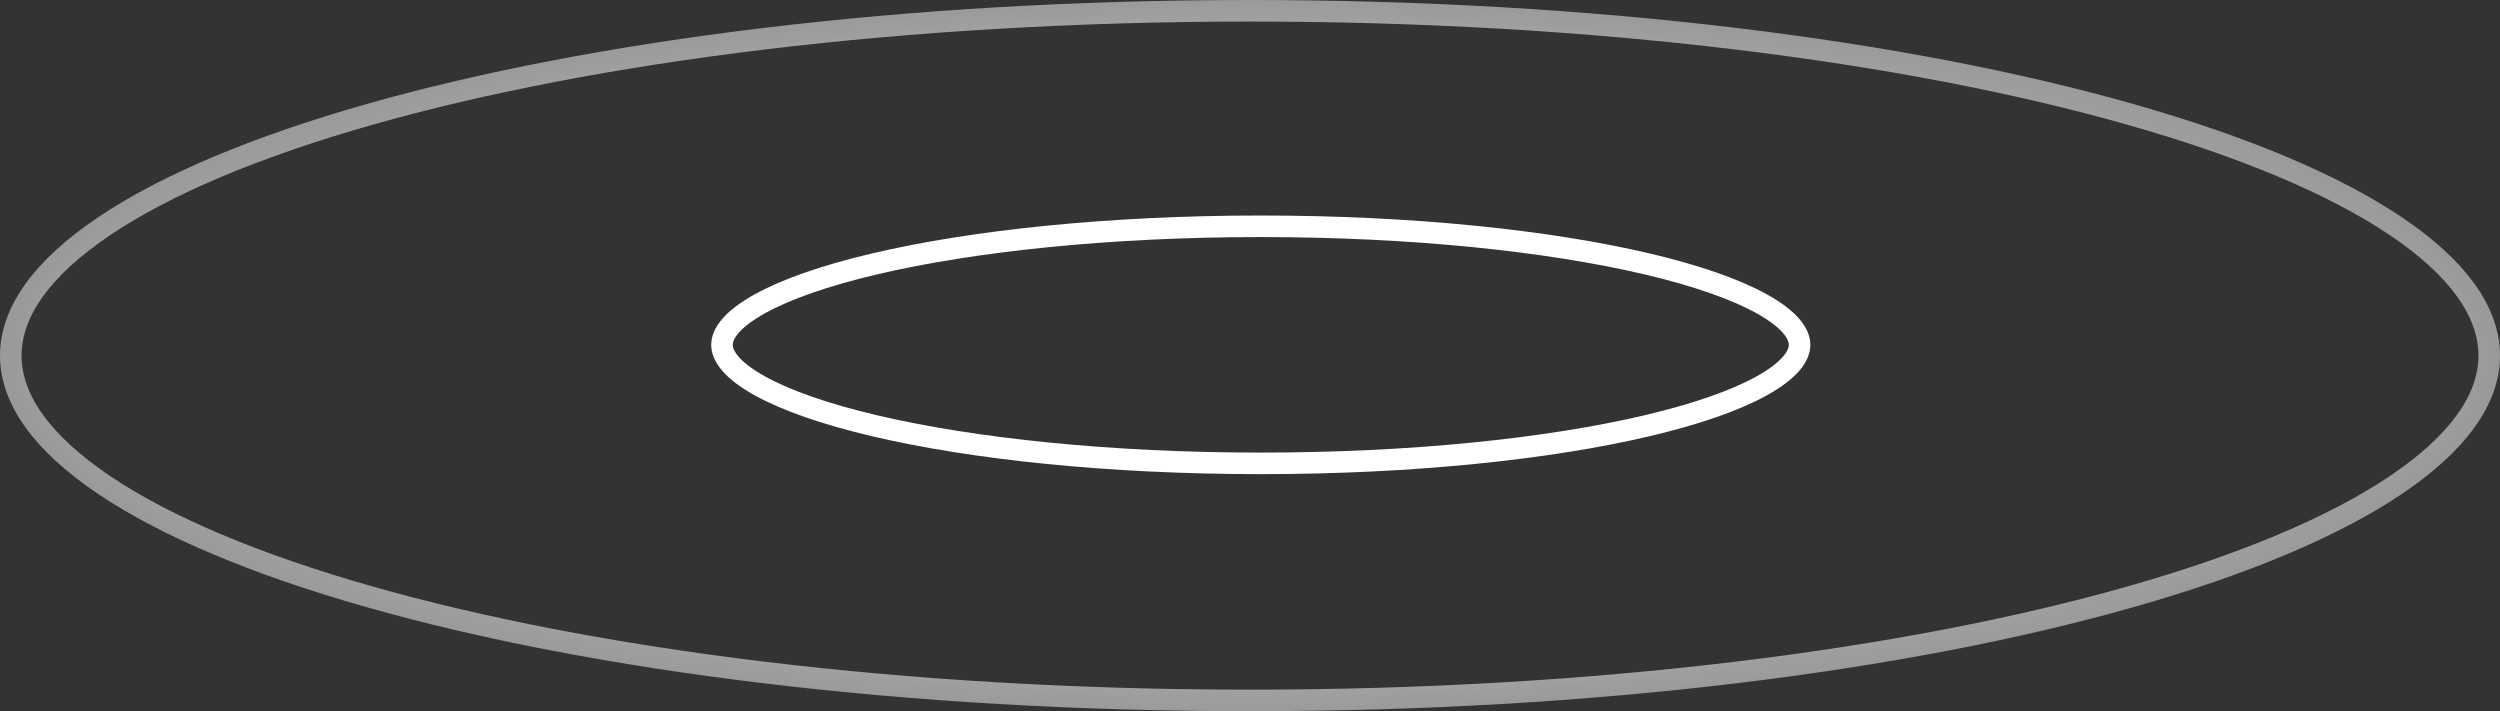 <?xml version="1.0" encoding="UTF-8"?> <svg xmlns="http://www.w3.org/2000/svg" width="116" height="33" viewBox="0 0 116 33" fill="none"><rect x="0" y="0" width="116" height="33" fill="#333333" stroke="none"/> <path d="M83.5 16C83.5 16.528 83.028 17.189 81.753 17.899C80.521 18.584 78.704 19.218 76.417 19.756C71.85 20.831 65.515 21.5 58.5 21.5C51.485 21.5 45.15 20.831 40.583 19.756C38.296 19.218 36.479 18.584 35.247 17.899C33.972 17.189 33.5 16.528 33.5 16C33.5 15.473 33.972 14.811 35.247 14.102C36.479 13.416 38.296 12.783 40.583 12.244C45.15 11.17 51.485 10.5 58.5 10.5C65.515 10.5 71.85 11.17 76.417 12.244C78.704 12.783 80.521 13.416 81.753 14.102C83.028 14.811 83.5 15.473 83.5 16Z" stroke="white"></path> <path d="M115.5 16.5C115.5 18.524 114.054 20.563 111.163 22.508C108.29 24.441 104.099 26.201 98.875 27.686C88.435 30.657 73.984 32.5 58 32.5C42.017 32.5 27.565 30.657 17.125 27.686C11.901 26.201 7.71 24.441 4.837 22.508C1.946 20.563 0.5 18.524 0.5 16.5C0.5 14.477 1.946 12.437 4.837 10.492C7.71 8.56 11.901 6.8 17.125 5.314C27.565 2.344 42.017 0.5 58 0.5C73.984 0.5 88.435 2.344 98.875 5.314C104.099 6.8 108.29 8.56 111.163 10.492C114.054 12.437 115.5 14.477 115.5 16.5Z" stroke="url(#paint0_radial)"></path> <defs> <radialGradient id="paint0_radial" cx="0" cy="0" r="1" gradientUnits="userSpaceOnUse" gradientTransform="translate(58 16.5) rotate(90) scale(33.5 117.758)"> <stop stop-color="white"></stop> <stop offset="1" stop-color="white" stop-opacity="0"></stop> </radialGradient> </defs> </svg> 